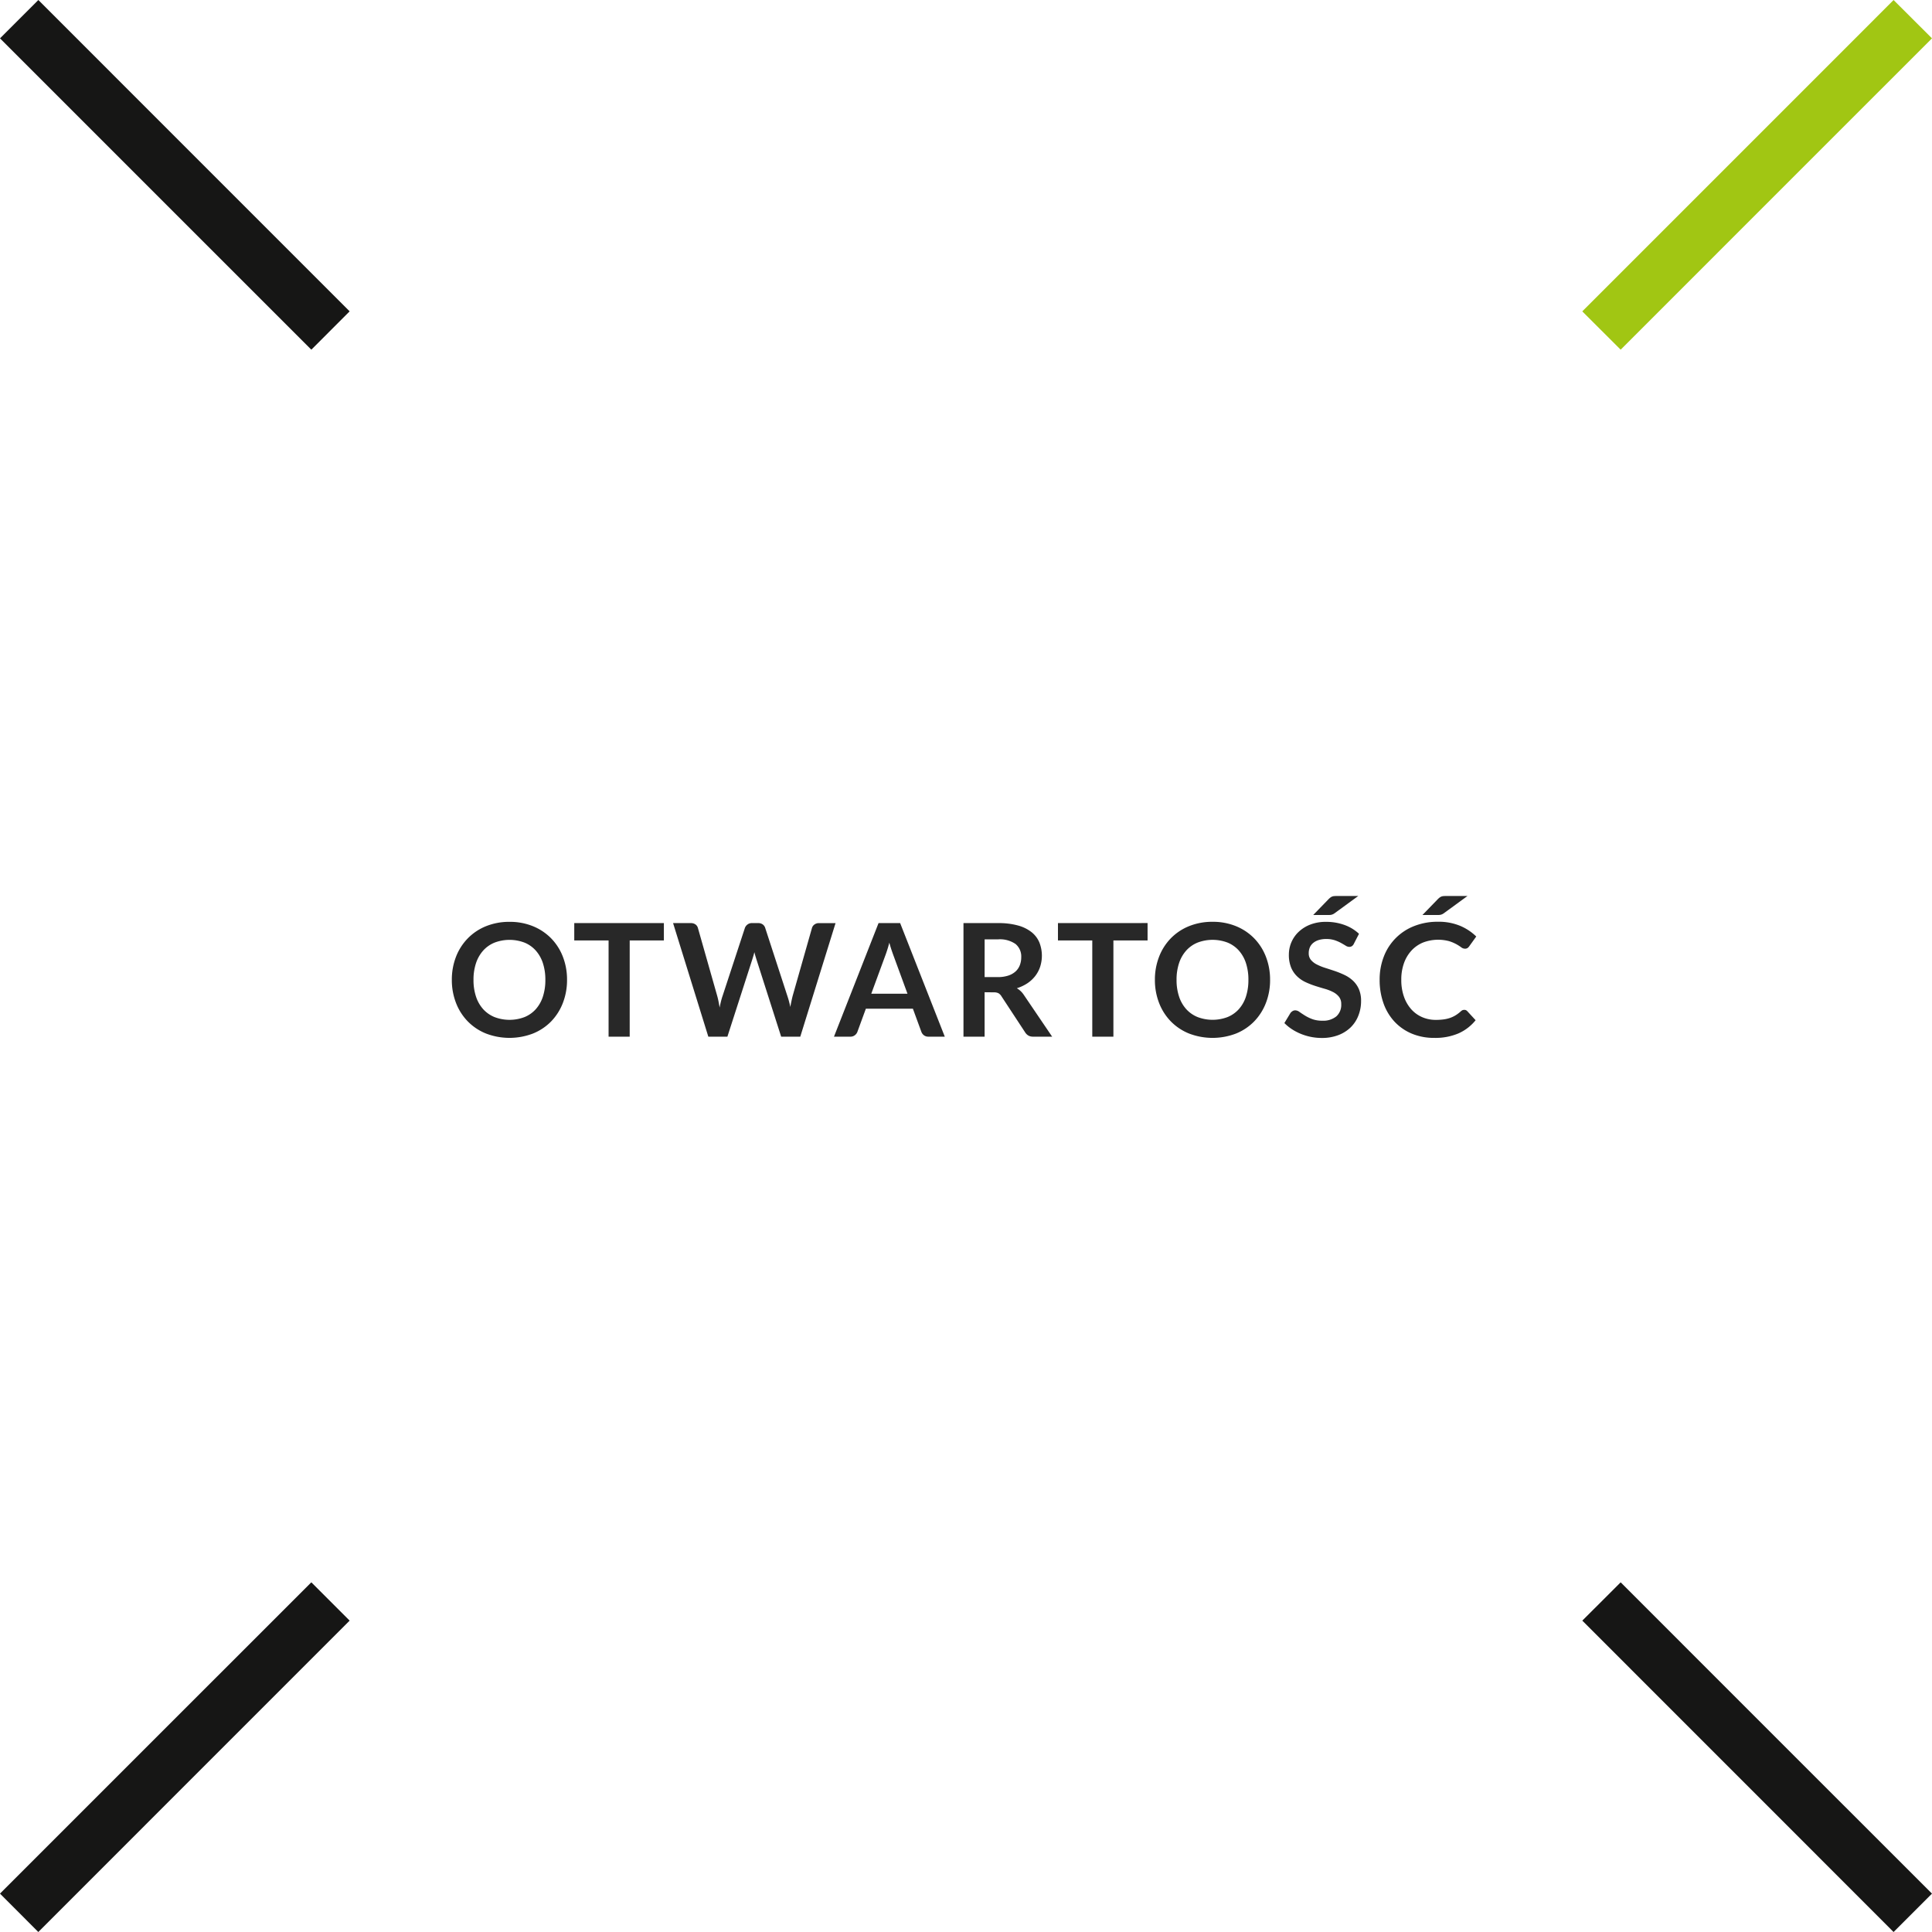 <svg xmlns="http://www.w3.org/2000/svg" width="184.504" height="184.505" viewBox="0 0 184.504 184.505">
  <g id="Group_630" data-name="Group 630" transform="translate(-158 -558)">
    <path id="Path_388" data-name="Path 388" d="M48.151,9.577a6.011,6.011,0,0,1-.4,2.209,5.233,5.233,0,0,1-1.118,1.759A5.06,5.06,0,0,1,44.9,14.7a6.259,6.259,0,0,1-4.489,0,5.092,5.092,0,0,1-1.74-1.159,5.2,5.2,0,0,1-1.121-1.759,6.011,6.011,0,0,1-.4-2.209,6.011,6.011,0,0,1,.4-2.209A5.2,5.2,0,0,1,38.675,5.61a5.092,5.092,0,0,1,1.74-1.159,5.873,5.873,0,0,1,2.246-.416,5.8,5.8,0,0,1,2.243.42,5.132,5.132,0,0,1,1.733,1.159,5.192,5.192,0,0,1,1.118,1.755A6.011,6.011,0,0,1,48.151,9.577Zm-2.07,0a5.05,5.05,0,0,0-.236-1.6,3.387,3.387,0,0,0-.679-1.2,2.922,2.922,0,0,0-1.076-.758,4.03,4.03,0,0,0-2.861,0,2.95,2.95,0,0,0-1.084.758,3.4,3.4,0,0,0-.686,1.2,4.977,4.977,0,0,0-.24,1.6,4.977,4.977,0,0,0,.24,1.6,3.362,3.362,0,0,0,.686,1.2,2.971,2.971,0,0,0,1.084.754,4.03,4.03,0,0,0,2.861,0,2.943,2.943,0,0,0,1.076-.754,3.348,3.348,0,0,0,.679-1.2A5.05,5.05,0,0,0,46.081,9.577ZM57.4,4.155V5.813H54.136V15H52.119V5.813H48.841V4.155Zm.878,0h1.695a.745.745,0,0,1,.439.124.6.6,0,0,1,.236.334L62.491,11.1q.068.24.124.521t.109.6q.06-.315.131-.6t.154-.521l2.13-6.488a.71.71,0,0,1,.236-.315.664.664,0,0,1,.431-.143H66.4a.728.728,0,0,1,.435.124.64.64,0,0,1,.24.334L69.189,11.1a8.6,8.6,0,0,1,.285,1.065q.052-.293.109-.562t.116-.5l1.845-6.488a.605.605,0,0,1,.232-.323.7.7,0,0,1,.435-.135h1.583L70.426,15H68.6l-2.37-7.41q-.045-.143-.094-.307t-.094-.353q-.045.188-.094.353t-.094.307L63.466,15H61.644ZM84.226,15h-1.56a.682.682,0,0,1-.431-.131.746.746,0,0,1-.244-.326l-.81-2.212H76.689l-.81,2.212a.71.71,0,0,1-.236.315.664.664,0,0,1-.431.142H73.644L77.9,4.155h2.063Zm-7.02-4.1h3.458L79.344,7.3q-.09-.24-.2-.566t-.214-.709q-.1.383-.206.712t-.2.577Zm10.823-.142V15H86.011V4.155h3.308a6.908,6.908,0,0,1,1.9.229,3.623,3.623,0,0,1,1.3.641,2.475,2.475,0,0,1,.743.986,3.455,3.455,0,0,1,.075,2.3,3,3,0,0,1-.465.885,3.134,3.134,0,0,1-.75.7,3.932,3.932,0,0,1-1.016.48,2,2,0,0,1,.66.623L94.479,15H92.664a.886.886,0,0,1-.446-.1.912.912,0,0,1-.311-.3l-2.28-3.473a.8.8,0,0,0-.281-.278.985.985,0,0,0-.454-.082Zm0-1.447h1.26a3.123,3.123,0,0,0,.994-.142,1.921,1.921,0,0,0,.7-.394,1.581,1.581,0,0,0,.409-.6,2.061,2.061,0,0,0,.135-.757,1.54,1.54,0,0,0-.544-1.267,2.6,2.6,0,0,0-1.661-.443h-1.29Zm15.563-5.16V5.813h-3.263V15H98.311V5.813H95.034V4.155Zm11.7,5.423a6.011,6.011,0,0,1-.4,2.209,5.233,5.233,0,0,1-1.118,1.759,5.06,5.06,0,0,1-1.732,1.159,6.259,6.259,0,0,1-4.489,0,5.092,5.092,0,0,1-1.74-1.159,5.2,5.2,0,0,1-1.121-1.759,6.011,6.011,0,0,1-.4-2.209,6.011,6.011,0,0,1,.4-2.209,5.2,5.2,0,0,1,1.121-1.759,5.092,5.092,0,0,1,1.74-1.159,5.873,5.873,0,0,1,2.246-.416,5.8,5.8,0,0,1,2.243.42,5.133,5.133,0,0,1,1.732,1.159,5.192,5.192,0,0,1,1.118,1.755A6.011,6.011,0,0,1,115.291,9.577Zm-2.07,0a5.05,5.05,0,0,0-.236-1.6,3.387,3.387,0,0,0-.679-1.2,2.922,2.922,0,0,0-1.076-.758,4.03,4.03,0,0,0-2.861,0,2.95,2.95,0,0,0-1.084.758,3.4,3.4,0,0,0-.686,1.2,4.977,4.977,0,0,0-.24,1.6,4.977,4.977,0,0,0,.24,1.6,3.362,3.362,0,0,0,.686,1.2,2.971,2.971,0,0,0,1.084.754,4.03,4.03,0,0,0,2.861,0,2.943,2.943,0,0,0,1.076-.754,3.348,3.348,0,0,0,.679-1.2A5.05,5.05,0,0,0,113.221,9.577Zm10.073-3.45a.556.556,0,0,1-.191.233.481.481,0,0,1-.259.068.658.658,0,0,1-.338-.116q-.187-.116-.443-.259a3.613,3.613,0,0,0-.6-.259,2.506,2.506,0,0,0-.806-.116,2.37,2.37,0,0,0-.731.1,1.548,1.548,0,0,0-.525.281,1.124,1.124,0,0,0-.319.431,1.416,1.416,0,0,0-.1.551.959.959,0,0,0,.214.638,1.785,1.785,0,0,0,.566.435,5.255,5.255,0,0,0,.8.323q.45.143.919.3a8.847,8.847,0,0,1,.919.375,3.184,3.184,0,0,1,.8.54,2.447,2.447,0,0,1,.566.8,2.774,2.774,0,0,1,.214,1.148,3.739,3.739,0,0,1-.251,1.376A3.175,3.175,0,0,1,123,14.1a3.462,3.462,0,0,1-1.181.75,4.349,4.349,0,0,1-1.6.274,5.151,5.151,0,0,1-1.02-.1,5.369,5.369,0,0,1-.964-.289,5.032,5.032,0,0,1-.862-.45,4.244,4.244,0,0,1-.716-.585l.585-.967a.746.746,0,0,1,.2-.176.485.485,0,0,1,.259-.071.716.716,0,0,1,.4.154q.217.154.514.341a3.942,3.942,0,0,0,.7.341,2.7,2.7,0,0,0,.964.154,1.978,1.978,0,0,0,1.335-.409,1.468,1.468,0,0,0,.472-1.174,1.09,1.09,0,0,0-.214-.7,1.726,1.726,0,0,0-.566-.454,4.228,4.228,0,0,0-.8-.311q-.45-.128-.915-.277a7.891,7.891,0,0,1-.915-.36,2.964,2.964,0,0,1-.8-.547A2.491,2.491,0,0,1,117.3,8.4a3.216,3.216,0,0,1-.214-1.249,2.985,2.985,0,0,1,.926-2.153,3.406,3.406,0,0,1,1.114-.7,4.054,4.054,0,0,1,1.507-.262,5.059,5.059,0,0,1,1.77.3,4,4,0,0,1,1.38.84Zm.42-4.56-2.22,1.62a1.274,1.274,0,0,1-.154.1.866.866,0,0,1-.143.06.725.725,0,0,1-.15.03q-.079.008-.184.008h-1.455l1.47-1.515a1.7,1.7,0,0,1,.169-.15.71.71,0,0,1,.161-.094.687.687,0,0,1,.188-.045,2.447,2.447,0,0,1,.255-.011Zm10.125,10.875a.378.378,0,0,1,.285.127l.795.863a4.366,4.366,0,0,1-1.624,1.253,5.6,5.6,0,0,1-2.314.435,5.467,5.467,0,0,1-2.171-.412,4.786,4.786,0,0,1-1.646-1.148,5.024,5.024,0,0,1-1.046-1.755,6.588,6.588,0,0,1-.364-2.228,6,6,0,0,1,.405-2.239,5.056,5.056,0,0,1,2.9-2.9,6.047,6.047,0,0,1,2.261-.409,5.339,5.339,0,0,1,2.111.386,4.934,4.934,0,0,1,1.549,1.024l-.675.938a.612.612,0,0,1-.154.158.436.436,0,0,1-.259.067.59.59,0,0,1-.352-.135,4.362,4.362,0,0,0-.458-.292,3.729,3.729,0,0,0-.7-.293,4.051,4.051,0,0,0-2.482.131,3.125,3.125,0,0,0-1.1.761,3.5,3.5,0,0,0-.72,1.2,4.623,4.623,0,0,0-.259,1.594,4.75,4.75,0,0,0,.259,1.628,3.578,3.578,0,0,0,.7,1.2,2.994,2.994,0,0,0,1.042.746,3.223,3.223,0,0,0,1.29.259,5.619,5.619,0,0,0,.746-.045,3.168,3.168,0,0,0,.615-.142,2.73,2.73,0,0,0,.533-.251,3.327,3.327,0,0,0,.5-.379.711.711,0,0,1,.158-.109A.4.4,0,0,1,133.839,12.443Zm.307-10.875-2.22,1.62a1.275,1.275,0,0,1-.154.1.866.866,0,0,1-.143.06.725.725,0,0,1-.15.03q-.079.008-.184.008h-1.455l1.47-1.515a1.7,1.7,0,0,1,.169-.15.711.711,0,0,1,.161-.094.688.688,0,0,1,.188-.045,2.447,2.447,0,0,1,.255-.011Z" transform="translate(164 642)" fill="#282828"/>
    <g id="Group_627" data-name="Group 627" transform="translate(158 558)">
      <path id="Path_35" data-name="Path 35" d="M854.31,1470.792l-13.087-13.08-16.644-16.648-3.664,3.658,16.649,16.65,13.078,13.087Z" transform="translate(-669.807 -1289.954)" fill="#161615"/>
      <path id="Path_36" data-name="Path 36" d="M727.993,1344.484,714.91,1331.4l-16.644-16.648-3.663,3.661,16.647,16.65,13.086,13.082Z" transform="translate(-694.603 -1314.751)" fill="#161615"/>
      <path id="Path_37" data-name="Path 37" d="M698.262,1474.459l13.082-13.087,16.649-16.65-3.658-3.658-16.653,16.648-13.08,13.08Z" transform="translate(-694.603 -1289.954)" fill="#161615"/>
      <path id="Path_38" data-name="Path 38" d="M824.579,1348.144l13.08-13.082,16.651-16.65-3.668-3.659L834,1331.4l-13.087,13.086Z" transform="translate(-669.807 -1314.75)" fill="#a1c613"/>
    </g>
  </g>
</svg>
